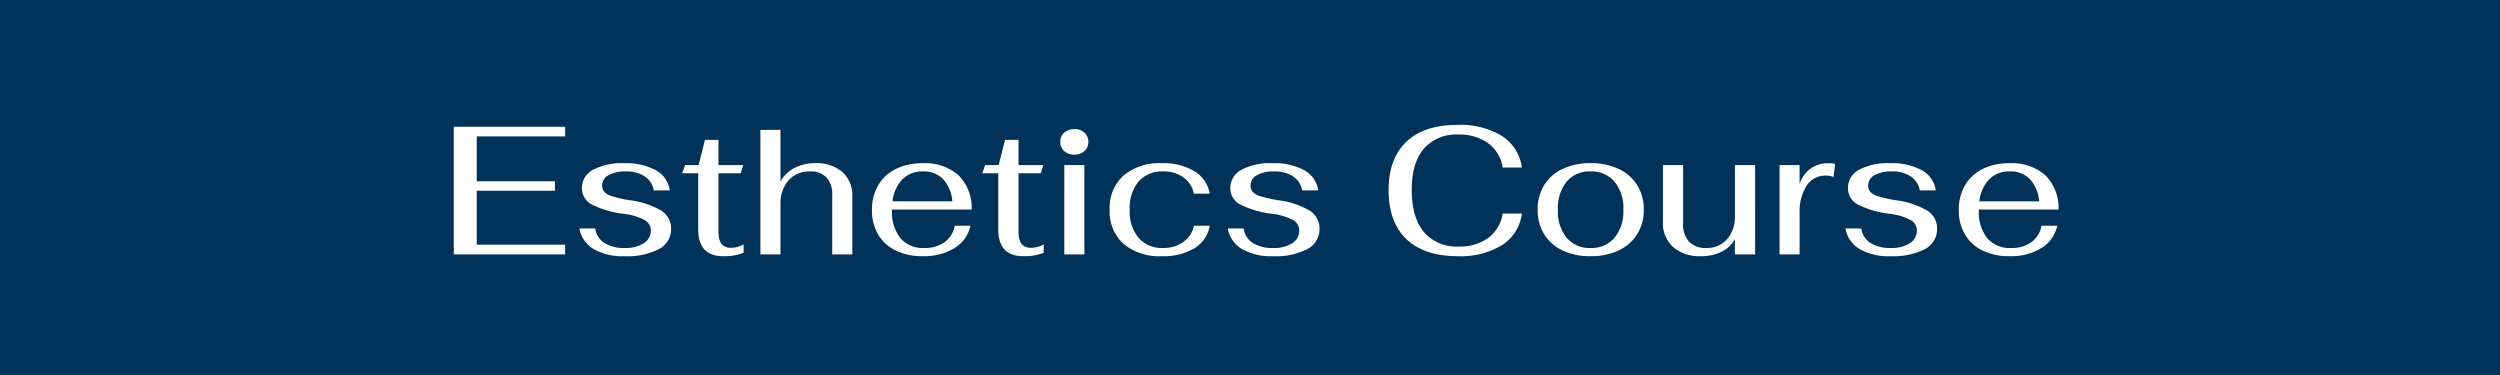 <svg xmlns="http://www.w3.org/2000/svg" width="400" height="60" viewBox="0 0 400 60"><g transform="translate(-184 -789)"><rect width="400" height="60" transform="translate(184 789)" fill="#00325a"/><path d="M2.129-20.417H19.95v1.546H5.8V-11.7H18.317v1.517H5.8v8.633H19.95V0H2.129ZM29.4.292A9.216,9.216,0,0,1,24.485-.86a4.772,4.772,0,0,1-2.26-3.281h2.538a3.27,3.27,0,0,0,1.444,2.3,5.791,5.791,0,0,0,3.281.817,5.377,5.377,0,0,0,3.048-.758A2.374,2.374,0,0,0,33.658-3.85,1.878,1.878,0,0,0,32.638-5.5,9.21,9.21,0,0,0,29.4-6.475a15.5,15.5,0,0,1-5.221-1.517,2.916,2.916,0,0,1-1.546-2.625,3.26,3.26,0,0,1,1.75-2.9A9.724,9.724,0,0,1,29.4-14.583a9.932,9.932,0,0,1,5.06,1.123,4.356,4.356,0,0,1,2.231,3.223H34.125a3.315,3.315,0,0,0-1.444-2.231,5.264,5.264,0,0,0-3.019-.8,5.478,5.478,0,0,0-2.771.6,1.835,1.835,0,0,0-1.021,1.648,1.5,1.5,0,0,0,.35,1.035,2.969,2.969,0,0,0,1.283.7,21.17,21.17,0,0,0,2.8.627A13.032,13.032,0,0,1,35.321-7,3.339,3.339,0,0,1,36.9-4.113a3.59,3.59,0,0,1-1.94,3.267A11.1,11.1,0,0,1,29.4.292Zm15.838,0q-4,0-4-4.288v-8.983H38.675l.467-1.313H41.3l1.021-4.025h2.158v4.025h3.967l-.408,1.313H44.479v9.363q0,2.567,1.954,2.567A4.187,4.187,0,0,0,48.5-1.6V-.263A8.032,8.032,0,0,1,45.238.292Zm5.95-20.213H54.4v8.254a5.3,5.3,0,0,1,2.217-2.144,6.928,6.928,0,0,1,3.3-.773,6.36,6.36,0,0,1,4.4,1.415,5,5,0,0,1,1.575,3.923V0H62.679V-9.508a3.9,3.9,0,0,0-.919-2.8,3.518,3.518,0,0,0-2.669-.963,4.342,4.342,0,0,0-3.413,1.444A5.6,5.6,0,0,0,54.4-7.963V0H51.188Zm26.221,18.9a5.347,5.347,0,0,0,3.252-.933,4.175,4.175,0,0,0,1.619-2.625h2.508A5.552,5.552,0,0,1,82.221-.992,9.306,9.306,0,0,1,77.175.292a9.671,9.671,0,0,1-4.317-.9,6.6,6.6,0,0,1-2.829-2.567,7.486,7.486,0,0,1-.992-3.908,7.7,7.7,0,0,1,.992-3.967,6.65,6.65,0,0,1,2.815-2.61,9.38,9.38,0,0,1,4.273-.919,8.093,8.093,0,0,1,5.775,1.925,7.349,7.349,0,0,1,2.1,5.483H72.246v.146A6.7,6.7,0,0,0,73.573-2.61,4.714,4.714,0,0,0,77.408-1.021Zm-.2-12.25a4.456,4.456,0,0,0-3.3,1.254,6.018,6.018,0,0,0-1.575,3.529H81.9a6.01,6.01,0,0,0-1.488-3.558A4.278,4.278,0,0,0,77.2-13.271ZM93.246.292q-4,0-4-4.288v-8.983H86.683l.467-1.313h2.158l1.021-4.025h2.158v4.025h3.967l-.408,1.313H92.488v9.363q0,2.567,1.954,2.567A4.187,4.187,0,0,0,96.513-1.6V-.263A8.032,8.032,0,0,1,93.246.292Zm8.167-16.246a2.317,2.317,0,0,1-1.619-.569A1.9,1.9,0,0,1,99.167-18a1.9,1.9,0,0,1,.627-1.473,2.317,2.317,0,0,1,1.619-.569,2.317,2.317,0,0,1,1.619.569A1.9,1.9,0,0,1,103.658-18a1.9,1.9,0,0,1-.627,1.473A2.317,2.317,0,0,1,101.413-15.954Zm-1.6,1.663h3.208V0H99.808ZM115.442.292a8.947,8.947,0,0,1-6.154-1.969,6.935,6.935,0,0,1-2.217-5.469,6.935,6.935,0,0,1,2.217-5.469,8.9,8.9,0,0,1,6.125-1.969,9.57,9.57,0,0,1,5.221,1.283,5.264,5.264,0,0,1,2.45,3.588h-2.538a4.227,4.227,0,0,0-1.692-2.625,5.444,5.444,0,0,0-3.238-.933,4.936,4.936,0,0,0-3.923,1.619,6.623,6.623,0,0,0-1.415,4.506,6.623,6.623,0,0,0,1.415,4.506,4.936,4.936,0,0,0,3.923,1.619,5.4,5.4,0,0,0,3.223-.948,4.253,4.253,0,0,0,1.706-2.61h2.538a5.154,5.154,0,0,1-2.435,3.588A9.585,9.585,0,0,1,115.442.292Zm17.7,0A9.216,9.216,0,0,1,128.231-.86a4.772,4.772,0,0,1-2.26-3.281h2.537a3.27,3.27,0,0,0,1.444,2.3,5.791,5.791,0,0,0,3.281.817,5.377,5.377,0,0,0,3.048-.758A2.374,2.374,0,0,0,137.4-3.85,1.878,1.878,0,0,0,136.383-5.5a9.21,9.21,0,0,0-3.238-.977,15.5,15.5,0,0,1-5.221-1.517,2.916,2.916,0,0,1-1.546-2.625,3.26,3.26,0,0,1,1.75-2.9,9.724,9.724,0,0,1,5.017-1.065,9.932,9.932,0,0,1,5.06,1.123,4.356,4.356,0,0,1,2.231,3.223h-2.567a3.315,3.315,0,0,0-1.444-2.231,5.264,5.264,0,0,0-3.019-.8,5.478,5.478,0,0,0-2.771.6,1.835,1.835,0,0,0-1.021,1.648,1.5,1.5,0,0,0,.35,1.035,2.969,2.969,0,0,0,1.283.7,21.17,21.17,0,0,0,2.8.627A13.032,13.032,0,0,1,139.067-7a3.339,3.339,0,0,1,1.575,2.888A3.59,3.59,0,0,1,138.7-.846,11.1,11.1,0,0,1,133.146.292Zm29.633,0q-5.367,0-8.225-2.727T151.7-10.3q0-5.017,2.844-7.715t8.181-2.7a12.691,12.691,0,0,1,7.117,1.779,7.057,7.057,0,0,1,3.179,5.046h-3.063a6.013,6.013,0,0,0-2.333-3.894,7.765,7.765,0,0,0-4.754-1.385,6.855,6.855,0,0,0-5.542,2.275Q155.4-14.613,155.4-10.3q0,4.375,1.94,6.708A6.817,6.817,0,0,0,162.9-1.254a7.758,7.758,0,0,0,4.74-1.371,6,6,0,0,0,2.319-3.908h3.063a6.952,6.952,0,0,1-3.165,5.046A12.647,12.647,0,0,1,162.779.292Zm21.233,0a10.225,10.225,0,0,1-4.477-.919,6.859,6.859,0,0,1-2.946-2.6,7.315,7.315,0,0,1-1.035-3.923,7.315,7.315,0,0,1,1.035-3.923,6.859,6.859,0,0,1,2.946-2.6,10.225,10.225,0,0,1,4.477-.919,10.322,10.322,0,0,1,4.492.919,6.938,6.938,0,0,1,2.975,2.6,7.237,7.237,0,0,1,1.05,3.923,7.237,7.237,0,0,1-1.05,3.923,6.938,6.938,0,0,1-2.975,2.6A10.322,10.322,0,0,1,184.013.292Zm0-1.313a4.813,4.813,0,0,0,3.835-1.633,6.634,6.634,0,0,0,1.415-4.492,6.634,6.634,0,0,0-1.415-4.492,4.813,4.813,0,0,0-3.835-1.633,4.769,4.769,0,0,0-3.821,1.633,6.68,6.68,0,0,0-1.4,4.492,6.68,6.68,0,0,0,1.4,4.492A4.769,4.769,0,0,0,184.013-1.021Zm17.7,1.313a6.462,6.462,0,0,1-4.492-1.473,5.164,5.164,0,0,1-1.633-4.04v-9.071h3.238v9.333a4.121,4.121,0,0,0,.948,2.931,3.606,3.606,0,0,0,2.756,1.006,4.247,4.247,0,0,0,3.325-1.4,5.386,5.386,0,0,0,1.254-3.733v-8.138h3.238V0h-3.238V-2.45A4.673,4.673,0,0,1,205-.438,7.178,7.178,0,0,1,201.717.292Zm12.542-14.583h3.208v3.033a4.9,4.9,0,0,1,1.75-2.465,4.911,4.911,0,0,1,2.946-.86,2.8,2.8,0,0,1,.992.117l-.262,2.1a2.638,2.638,0,0,0-1.225-.233,3.481,3.481,0,0,0-3.121,1.692,7.6,7.6,0,0,0-1.079,4.171V0h-3.208ZM231.963.292A9.216,9.216,0,0,1,227.048-.86a4.772,4.772,0,0,1-2.26-3.281h2.538a3.27,3.27,0,0,0,1.444,2.3,5.791,5.791,0,0,0,3.281.817,5.377,5.377,0,0,0,3.048-.758,2.374,2.374,0,0,0,1.123-2.071A1.878,1.878,0,0,0,235.2-5.5a9.21,9.21,0,0,0-3.238-.977,15.5,15.5,0,0,1-5.221-1.517,2.916,2.916,0,0,1-1.546-2.625,3.26,3.26,0,0,1,1.75-2.9,9.724,9.724,0,0,1,5.017-1.065,9.932,9.932,0,0,1,5.06,1.123,4.356,4.356,0,0,1,2.231,3.223h-2.567a3.315,3.315,0,0,0-1.444-2.231,5.264,5.264,0,0,0-3.019-.8,5.478,5.478,0,0,0-2.771.6,1.835,1.835,0,0,0-1.021,1.648,1.5,1.5,0,0,0,.35,1.035,2.969,2.969,0,0,0,1.283.7,21.17,21.17,0,0,0,2.8.627A13.032,13.032,0,0,1,237.884-7a3.339,3.339,0,0,1,1.575,2.888,3.59,3.59,0,0,1-1.94,3.267A11.1,11.1,0,0,1,231.963.292ZM251.3-1.021a5.347,5.347,0,0,0,3.252-.933,4.175,4.175,0,0,0,1.619-2.625h2.508a5.552,5.552,0,0,1-2.567,3.588A9.306,9.306,0,0,1,251.067.292a9.671,9.671,0,0,1-4.317-.9,6.6,6.6,0,0,1-2.829-2.567,7.486,7.486,0,0,1-.992-3.908,7.7,7.7,0,0,1,.992-3.967,6.65,6.65,0,0,1,2.815-2.61,9.38,9.38,0,0,1,4.273-.919,8.093,8.093,0,0,1,5.775,1.925,7.349,7.349,0,0,1,2.1,5.483H246.138v.146a6.7,6.7,0,0,0,1.327,4.419A4.714,4.714,0,0,0,251.3-1.021Zm-.2-12.25a4.456,4.456,0,0,0-3.3,1.254,6.018,6.018,0,0,0-1.575,3.529h9.567a6.01,6.01,0,0,0-1.488-3.558A4.278,4.278,0,0,0,251.1-13.271Z" transform="translate(254.477 829.699)" fill="#fff"/></g></svg>